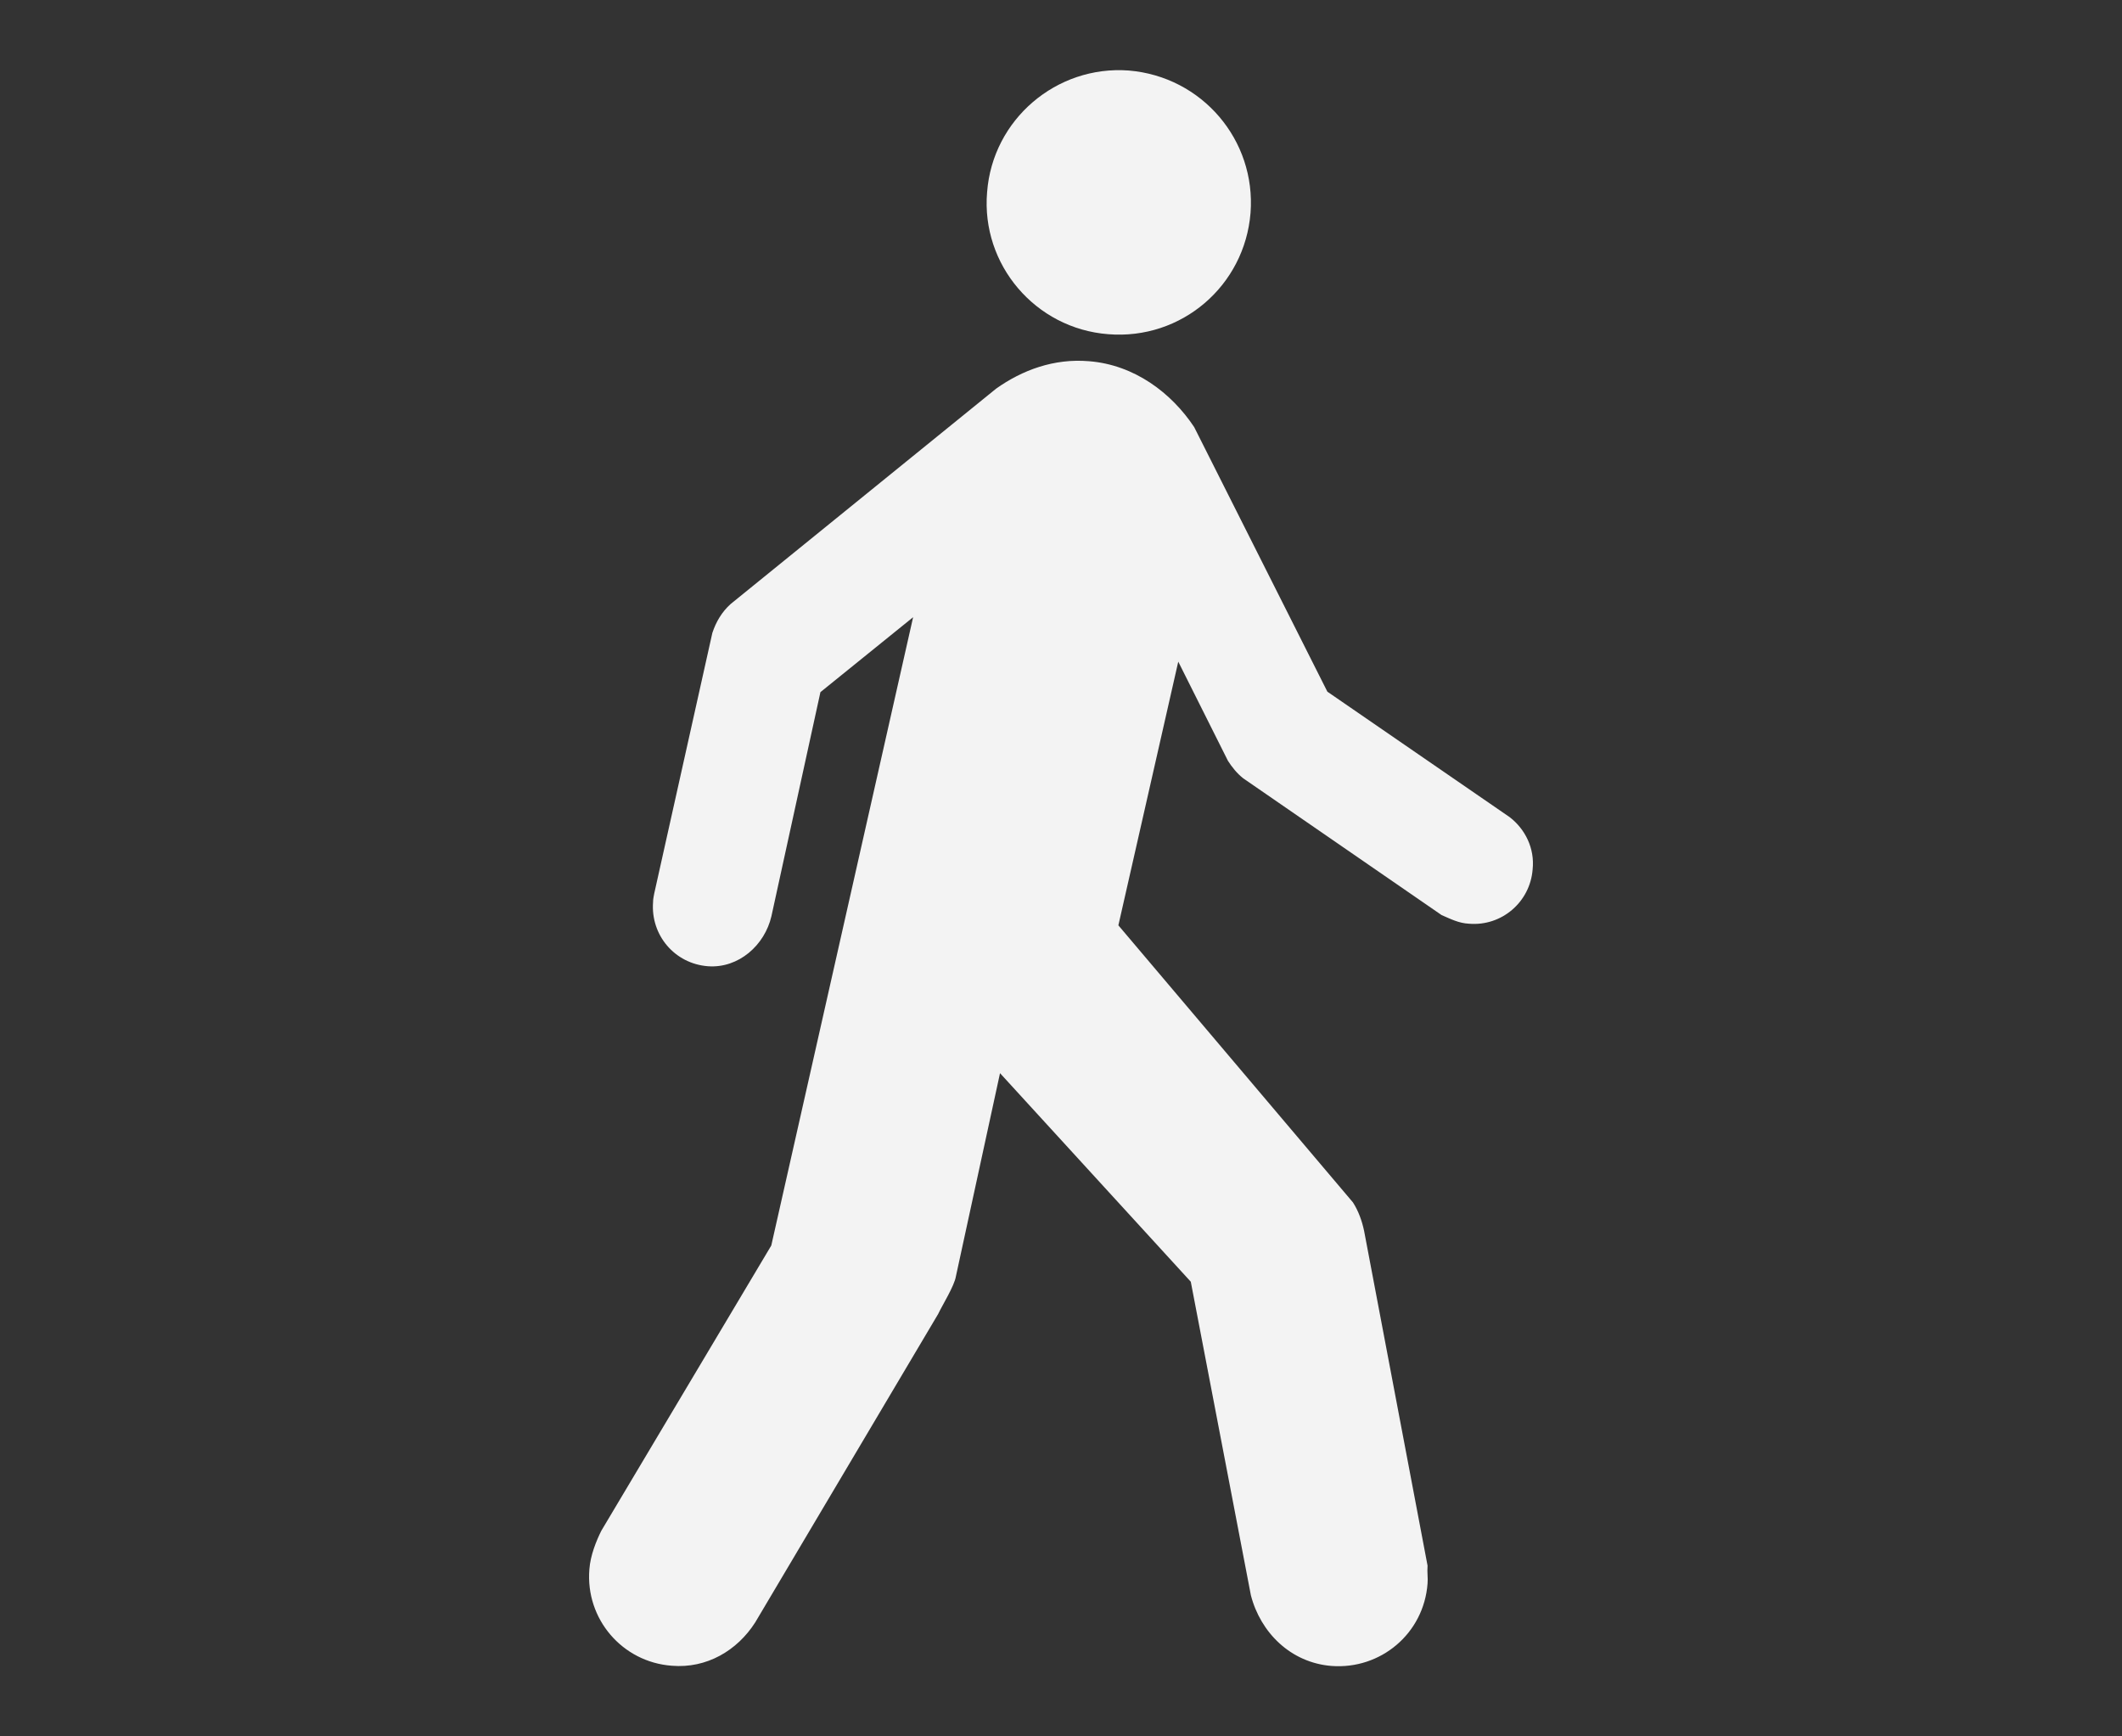 <?xml version="1.0" encoding="utf-8"?>
<!-- Generator: Adobe Illustrator 16.0.0, SVG Export Plug-In . SVG Version: 6.00 Build 0)  -->
<!DOCTYPE svg PUBLIC "-//W3C//DTD SVG 1.0//EN" "http://www.w3.org/TR/2001/REC-SVG-20010904/DTD/svg10.dtd">
<svg version="1.0" id="Capa_1" xmlns="http://www.w3.org/2000/svg" xmlns:xlink="http://www.w3.org/1999/xlink" x="0px" y="0px"
	 width="31.18px" height="25.51px" viewBox="0 0 31.18 25.51" enable-background="new 0 0 31.18 25.51" xml:space="preserve">
<rect x="0" y="0" width="31.18" height="25.51" fill="#333333" stroke="none"/>
<g>
	<g id="svg_1">
		<path id="path4536" fill="#F3F3F3" d="M16.284,4.91c1.076,0.087,2.005-0.711,2.091-1.782c0.082-1.07-0.713-2.003-1.79-2.092
			c-1.062-0.079-2.002,0.72-2.081,1.79C14.415,3.888,15.214,4.828,16.284,4.91"/>
		<path id="path4538" fill="#F3F3F3" d="M14.638,5.709c0.381-0.27,0.847-0.446,1.365-0.402c0.666,0.053,1.21,0.465,1.544,0.968
			l1.957,3.887l2.678,1.843c0.227,0.174,0.371,0.458,0.338,0.768c-0.037,0.481-0.457,0.839-0.936,0.798
			c-0.148-0.007-0.268-0.069-0.402-0.127l-2.916-2.01c-0.09-0.071-0.164-0.164-0.223-0.256l-0.73-1.457l-0.88,3.874l3.447,4.071
			c0.08,0.125,0.133,0.271,0.164,0.42l0.932,4.916c-0.008,0.109,0.008,0.176,0,0.264c-0.055,0.734-0.689,1.265-1.412,1.21
			c-0.6-0.048-1.043-0.492-1.184-1.039l-0.883-4.606l-2.803-3.064l-0.648,2.984c-0.022,0.142-0.207,0.437-0.261,0.554l-2.688,4.531
			c-0.264,0.414-0.714,0.68-1.226,0.637c-0.729-0.054-1.27-0.688-1.211-1.416c0.015-0.207,0.102-0.42,0.176-0.568l2.497-4.19
			l2.084-9.231l-1.362,1.101l-0.72,3.292c-0.098,0.425-0.481,0.768-0.932,0.735c-0.49-0.037-0.845-0.458-0.807-0.944
			c0-0.039,0.008-0.077,0.016-0.12l0.855-3.833c0.054-0.164,0.141-0.31,0.269-0.425L14.638,5.709z"/>
	</g>
</g>
</svg>
